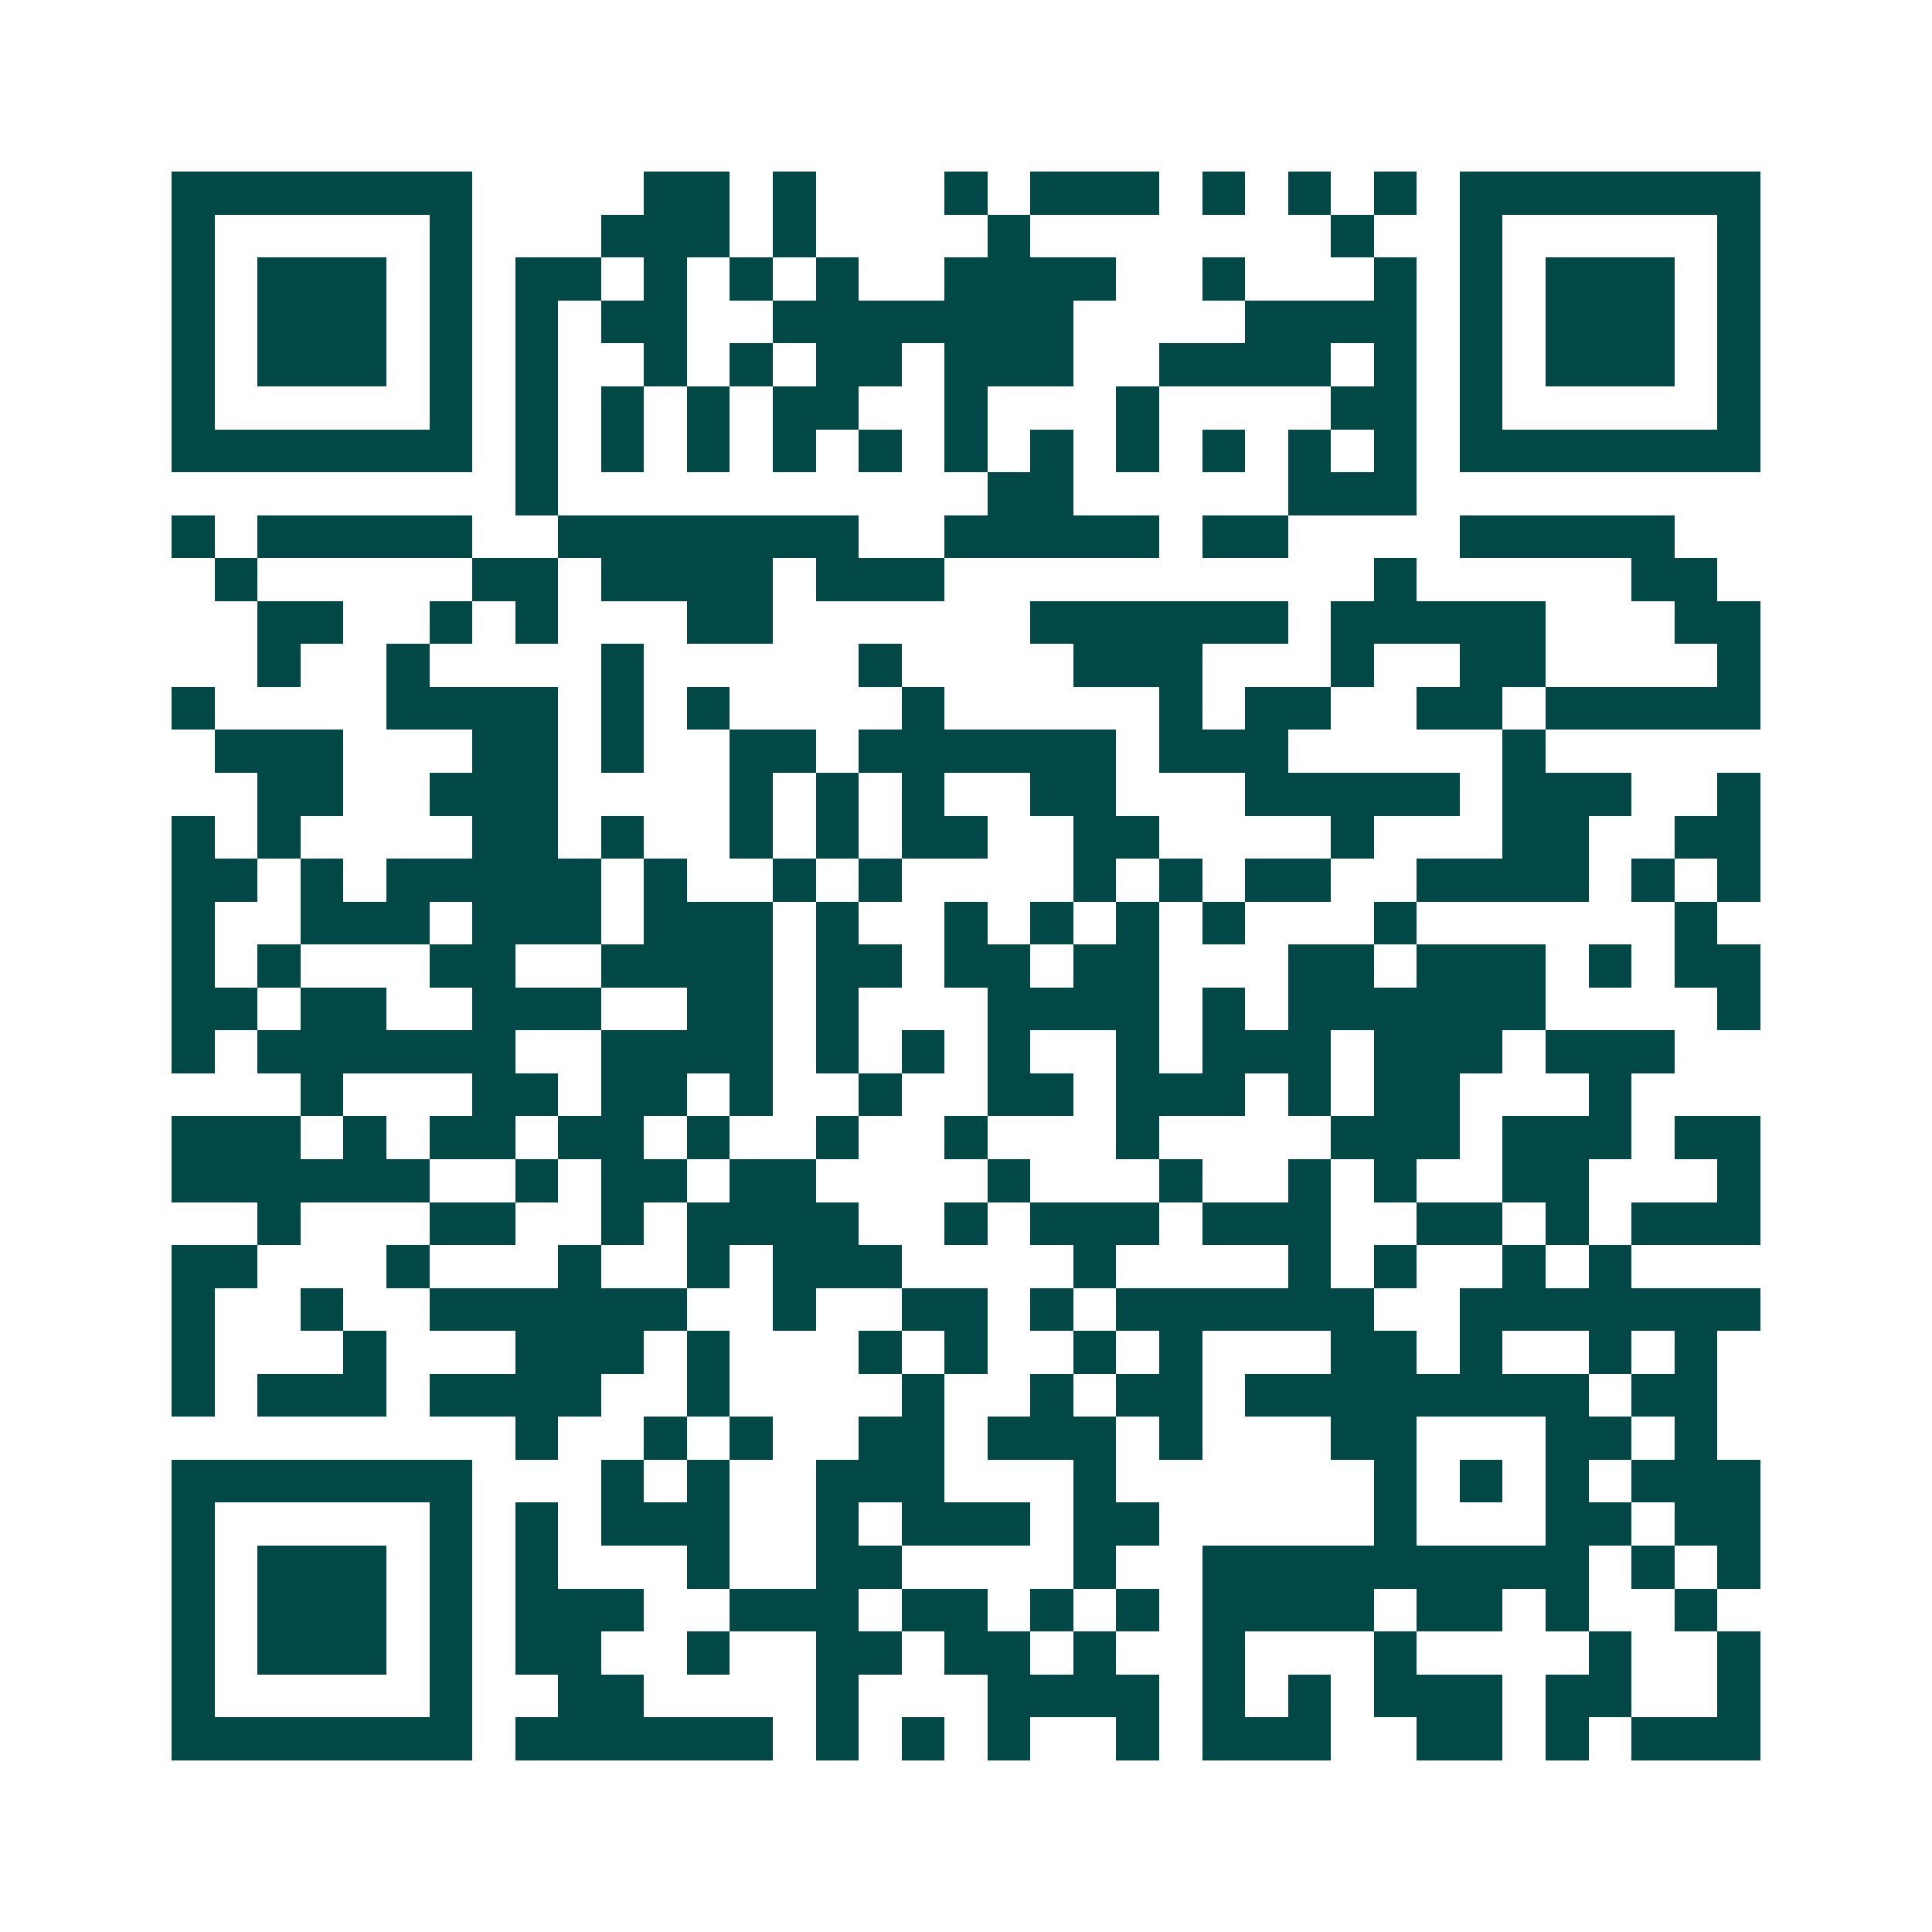 <svg xmlns="http://www.w3.org/2000/svg" width="200" height="200" viewBox="0 0 45 45" shape-rendering="crispEdges"><path fill="#ffffff" d="M0 0h45v45H0z"/><path stroke="#014847" d="M4 4.5h7m4 0h2m1 0h1m3 0h1m1 0h3m1 0h1m1 0h1m1 0h1m1 0h7M4 5.5h1m5 0h1m3 0h3m1 0h1m4 0h1m7 0h1m2 0h1m5 0h1M4 6.5h1m1 0h3m1 0h1m1 0h2m1 0h1m1 0h1m1 0h1m2 0h4m2 0h1m3 0h1m1 0h1m1 0h3m1 0h1M4 7.5h1m1 0h3m1 0h1m1 0h1m1 0h2m2 0h7m4 0h4m1 0h1m1 0h3m1 0h1M4 8.5h1m1 0h3m1 0h1m1 0h1m2 0h1m1 0h1m1 0h2m1 0h3m2 0h4m1 0h1m1 0h1m1 0h3m1 0h1M4 9.5h1m5 0h1m1 0h1m1 0h1m1 0h1m1 0h2m2 0h1m3 0h1m4 0h2m1 0h1m5 0h1M4 10.5h7m1 0h1m1 0h1m1 0h1m1 0h1m1 0h1m1 0h1m1 0h1m1 0h1m1 0h1m1 0h1m1 0h1m1 0h7M12 11.5h1m10 0h2m5 0h3M4 12.5h1m1 0h5m2 0h7m2 0h5m1 0h2m4 0h5M5 13.5h1m5 0h2m1 0h4m1 0h3m10 0h1m5 0h2M6 14.5h2m2 0h1m1 0h1m3 0h2m6 0h6m1 0h5m3 0h2M6 15.5h1m2 0h1m4 0h1m5 0h1m4 0h3m3 0h1m2 0h2m4 0h1M4 16.5h1m4 0h4m1 0h1m1 0h1m4 0h1m5 0h1m1 0h2m2 0h2m1 0h5M5 17.5h3m3 0h2m1 0h1m2 0h2m1 0h6m1 0h3m5 0h1M6 18.5h2m2 0h3m4 0h1m1 0h1m1 0h1m2 0h2m3 0h5m1 0h3m2 0h1M4 19.5h1m1 0h1m4 0h2m1 0h1m2 0h1m1 0h1m1 0h2m2 0h2m4 0h1m3 0h2m2 0h2M4 20.5h2m1 0h1m1 0h5m1 0h1m2 0h1m1 0h1m4 0h1m1 0h1m1 0h2m2 0h4m1 0h1m1 0h1M4 21.5h1m2 0h3m1 0h3m1 0h3m1 0h1m2 0h1m1 0h1m1 0h1m1 0h1m3 0h1m6 0h1M4 22.5h1m1 0h1m3 0h2m2 0h4m1 0h2m1 0h2m1 0h2m3 0h2m1 0h3m1 0h1m1 0h2M4 23.5h2m1 0h2m2 0h3m2 0h2m1 0h1m3 0h4m1 0h1m1 0h6m4 0h1M4 24.5h1m1 0h6m2 0h4m1 0h1m1 0h1m1 0h1m2 0h1m1 0h3m1 0h3m1 0h3M7 25.5h1m3 0h2m1 0h2m1 0h1m2 0h1m2 0h2m1 0h3m1 0h1m1 0h2m3 0h1M4 26.5h3m1 0h1m1 0h2m1 0h2m1 0h1m2 0h1m2 0h1m3 0h1m4 0h3m1 0h3m1 0h2M4 27.5h6m2 0h1m1 0h2m1 0h2m4 0h1m3 0h1m2 0h1m1 0h1m2 0h2m3 0h1M6 28.5h1m3 0h2m2 0h1m1 0h4m2 0h1m1 0h3m1 0h3m2 0h2m1 0h1m1 0h3M4 29.5h2m3 0h1m3 0h1m2 0h1m1 0h3m4 0h1m4 0h1m1 0h1m2 0h1m1 0h1M4 30.5h1m2 0h1m2 0h6m2 0h1m2 0h2m1 0h1m1 0h6m2 0h7M4 31.5h1m3 0h1m3 0h3m1 0h1m3 0h1m1 0h1m2 0h1m1 0h1m3 0h2m1 0h1m2 0h1m1 0h1M4 32.5h1m1 0h3m1 0h4m2 0h1m4 0h1m2 0h1m1 0h2m1 0h8m1 0h2M12 33.5h1m2 0h1m1 0h1m2 0h2m1 0h3m1 0h1m3 0h2m3 0h2m1 0h1M4 34.5h7m3 0h1m1 0h1m2 0h3m3 0h1m6 0h1m1 0h1m1 0h1m1 0h3M4 35.5h1m5 0h1m1 0h1m1 0h3m2 0h1m1 0h3m1 0h2m5 0h1m3 0h2m1 0h2M4 36.5h1m1 0h3m1 0h1m1 0h1m3 0h1m2 0h2m4 0h1m2 0h9m1 0h1m1 0h1M4 37.5h1m1 0h3m1 0h1m1 0h3m2 0h3m1 0h2m1 0h1m1 0h1m1 0h4m1 0h2m1 0h1m2 0h1M4 38.5h1m1 0h3m1 0h1m1 0h2m2 0h1m2 0h2m1 0h2m1 0h1m2 0h1m3 0h1m4 0h1m2 0h1M4 39.5h1m5 0h1m2 0h2m4 0h1m3 0h4m1 0h1m1 0h1m1 0h3m1 0h2m2 0h1M4 40.5h7m1 0h6m1 0h1m1 0h1m1 0h1m2 0h1m1 0h3m2 0h2m1 0h1m1 0h3"/></svg>
